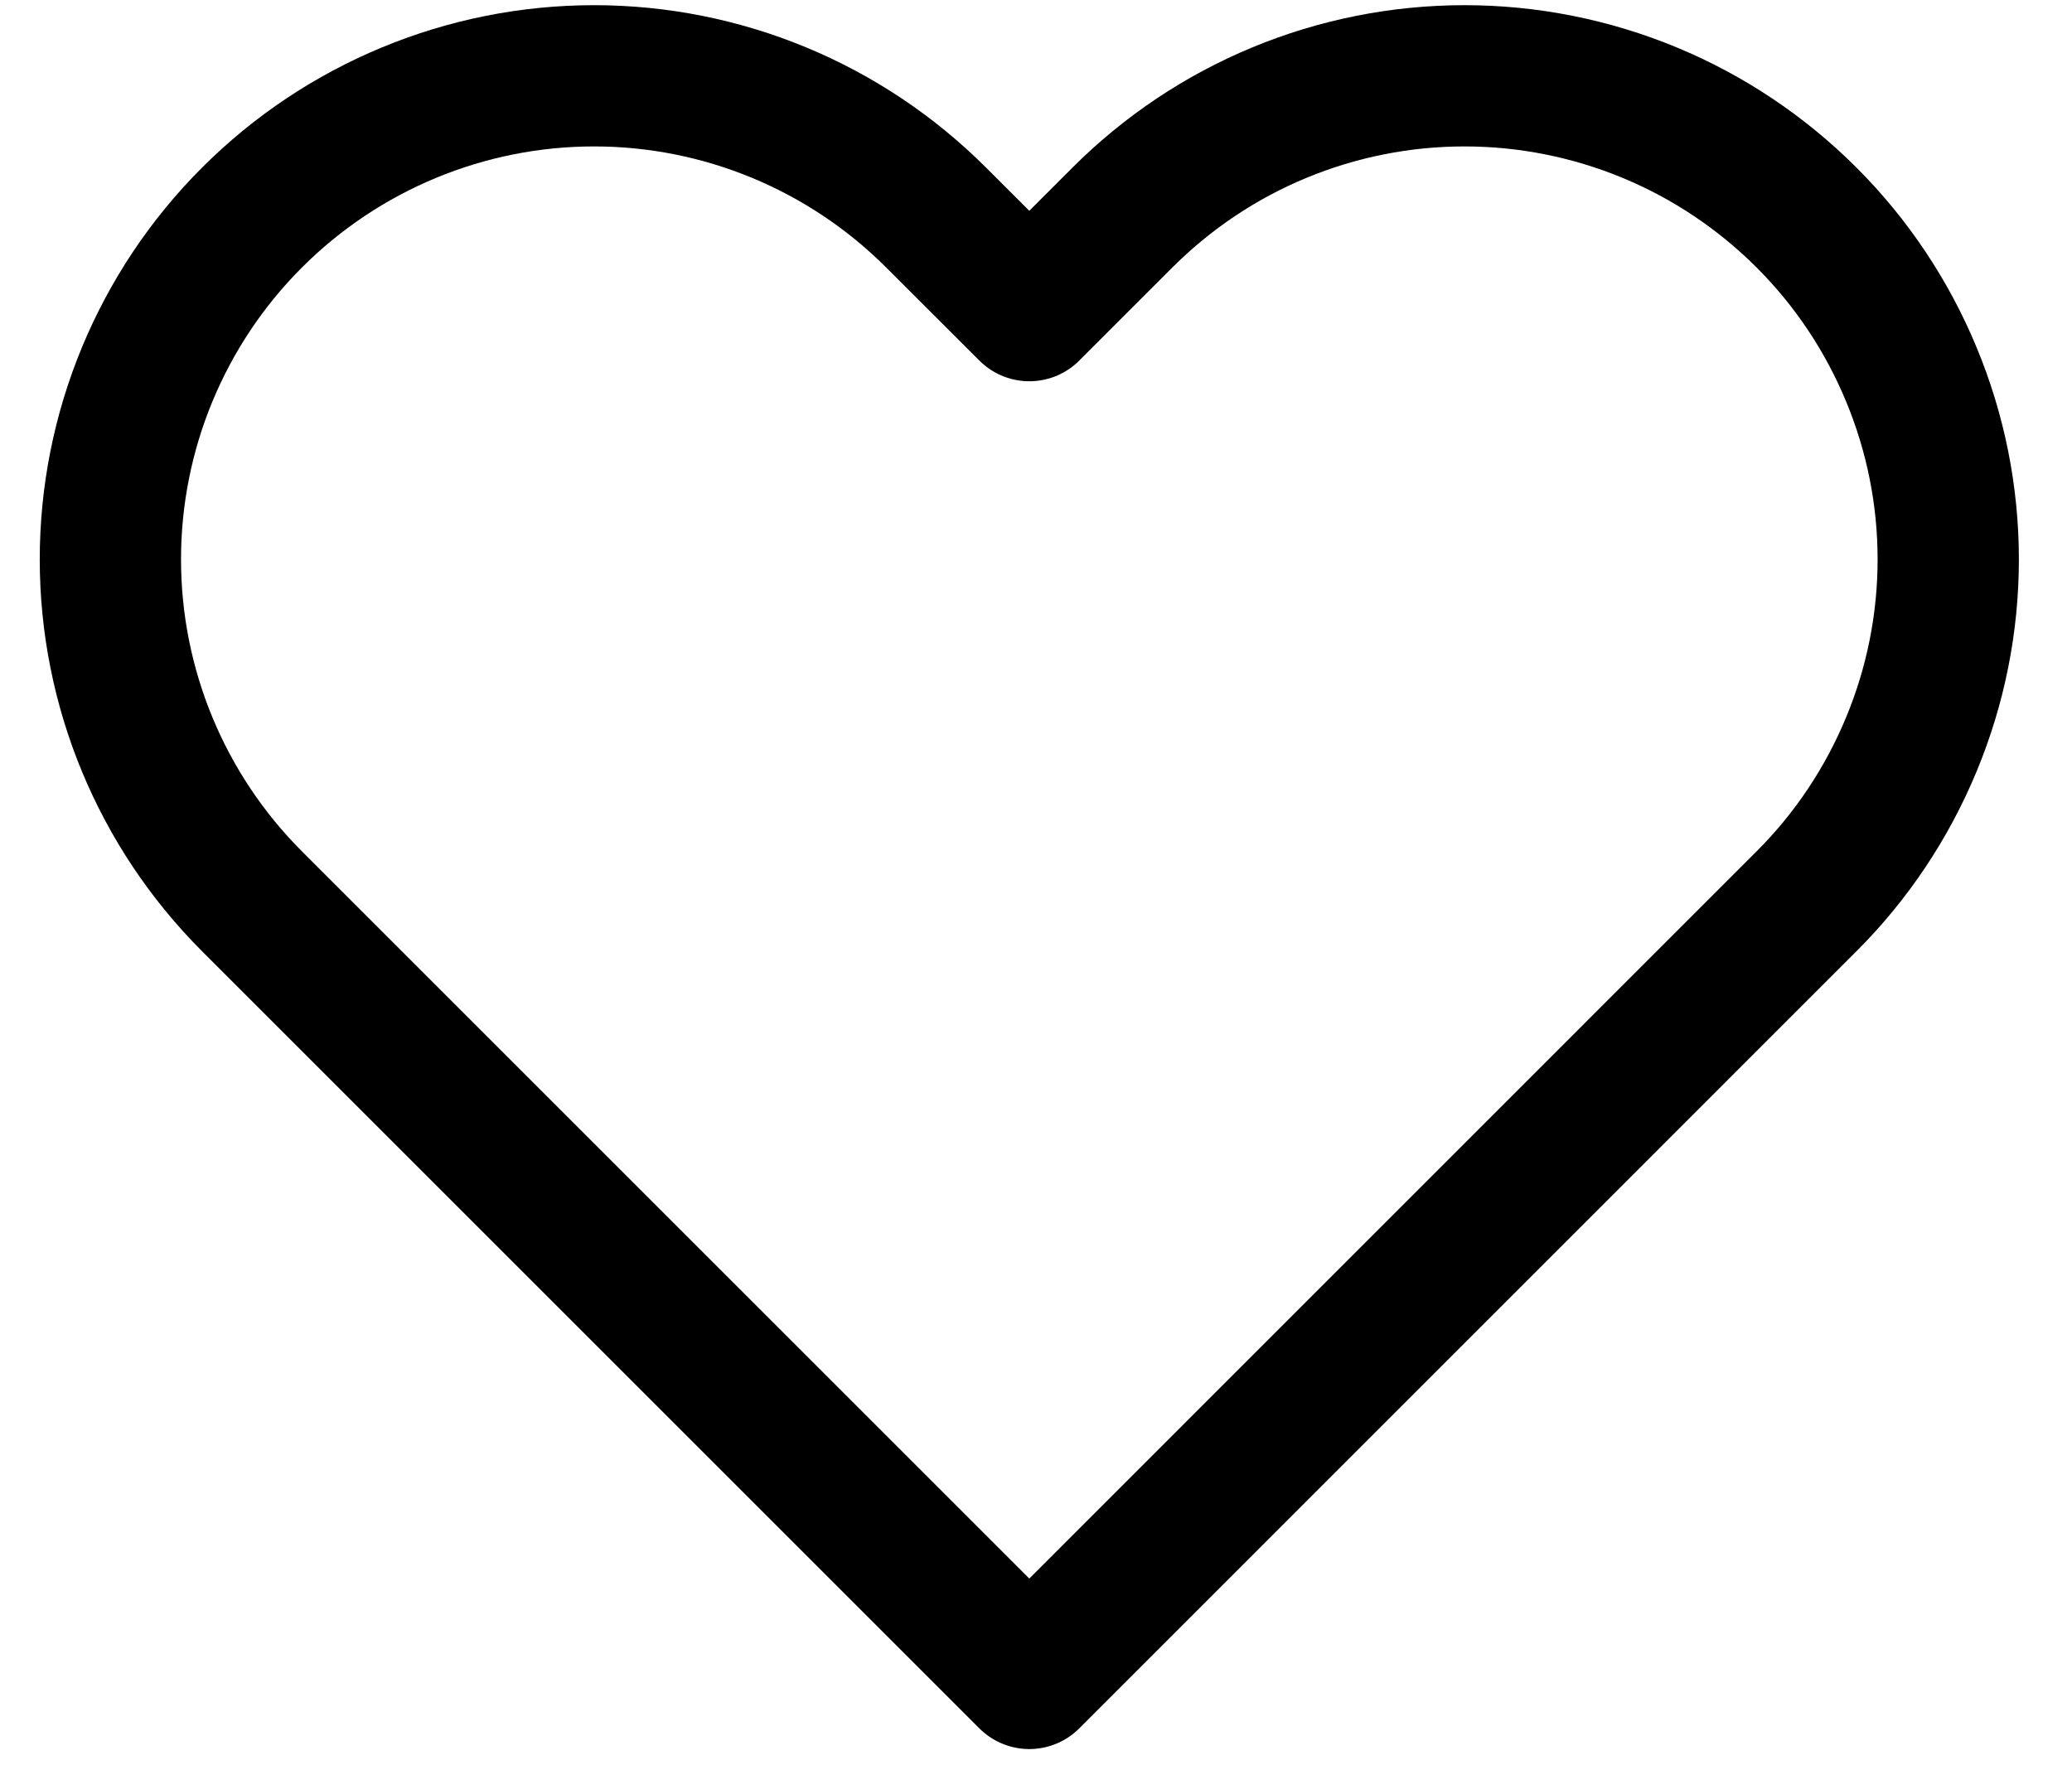<svg width="22" height="19" viewBox="0 0 22 19" fill="none" xmlns="http://www.w3.org/2000/svg">
<path d="M19.181 2.31C18.704 1.833 18.138 1.454 17.515 1.196C16.892 0.938 16.224 0.805 15.55 0.805C14.875 0.805 14.207 0.938 13.584 1.196C12.961 1.454 12.395 1.833 11.918 2.31L10.929 3.299L9.939 2.31C8.976 1.347 7.67 0.805 6.308 0.805C4.946 0.805 3.639 1.347 2.676 2.31C1.713 3.273 1.172 4.579 1.172 5.941C1.172 7.303 1.713 8.609 2.676 9.572L3.666 10.562L10.929 17.825L18.191 10.562L19.181 9.572C19.658 9.096 20.036 8.529 20.294 7.906C20.553 7.283 20.686 6.615 20.686 5.941C20.686 5.267 20.553 4.599 20.294 3.976C20.036 3.353 19.658 2.786 19.181 2.31Z" stroke="black" stroke-width="1.5" stroke-linecap="round" stroke-linejoin="round"></path>
</svg>
